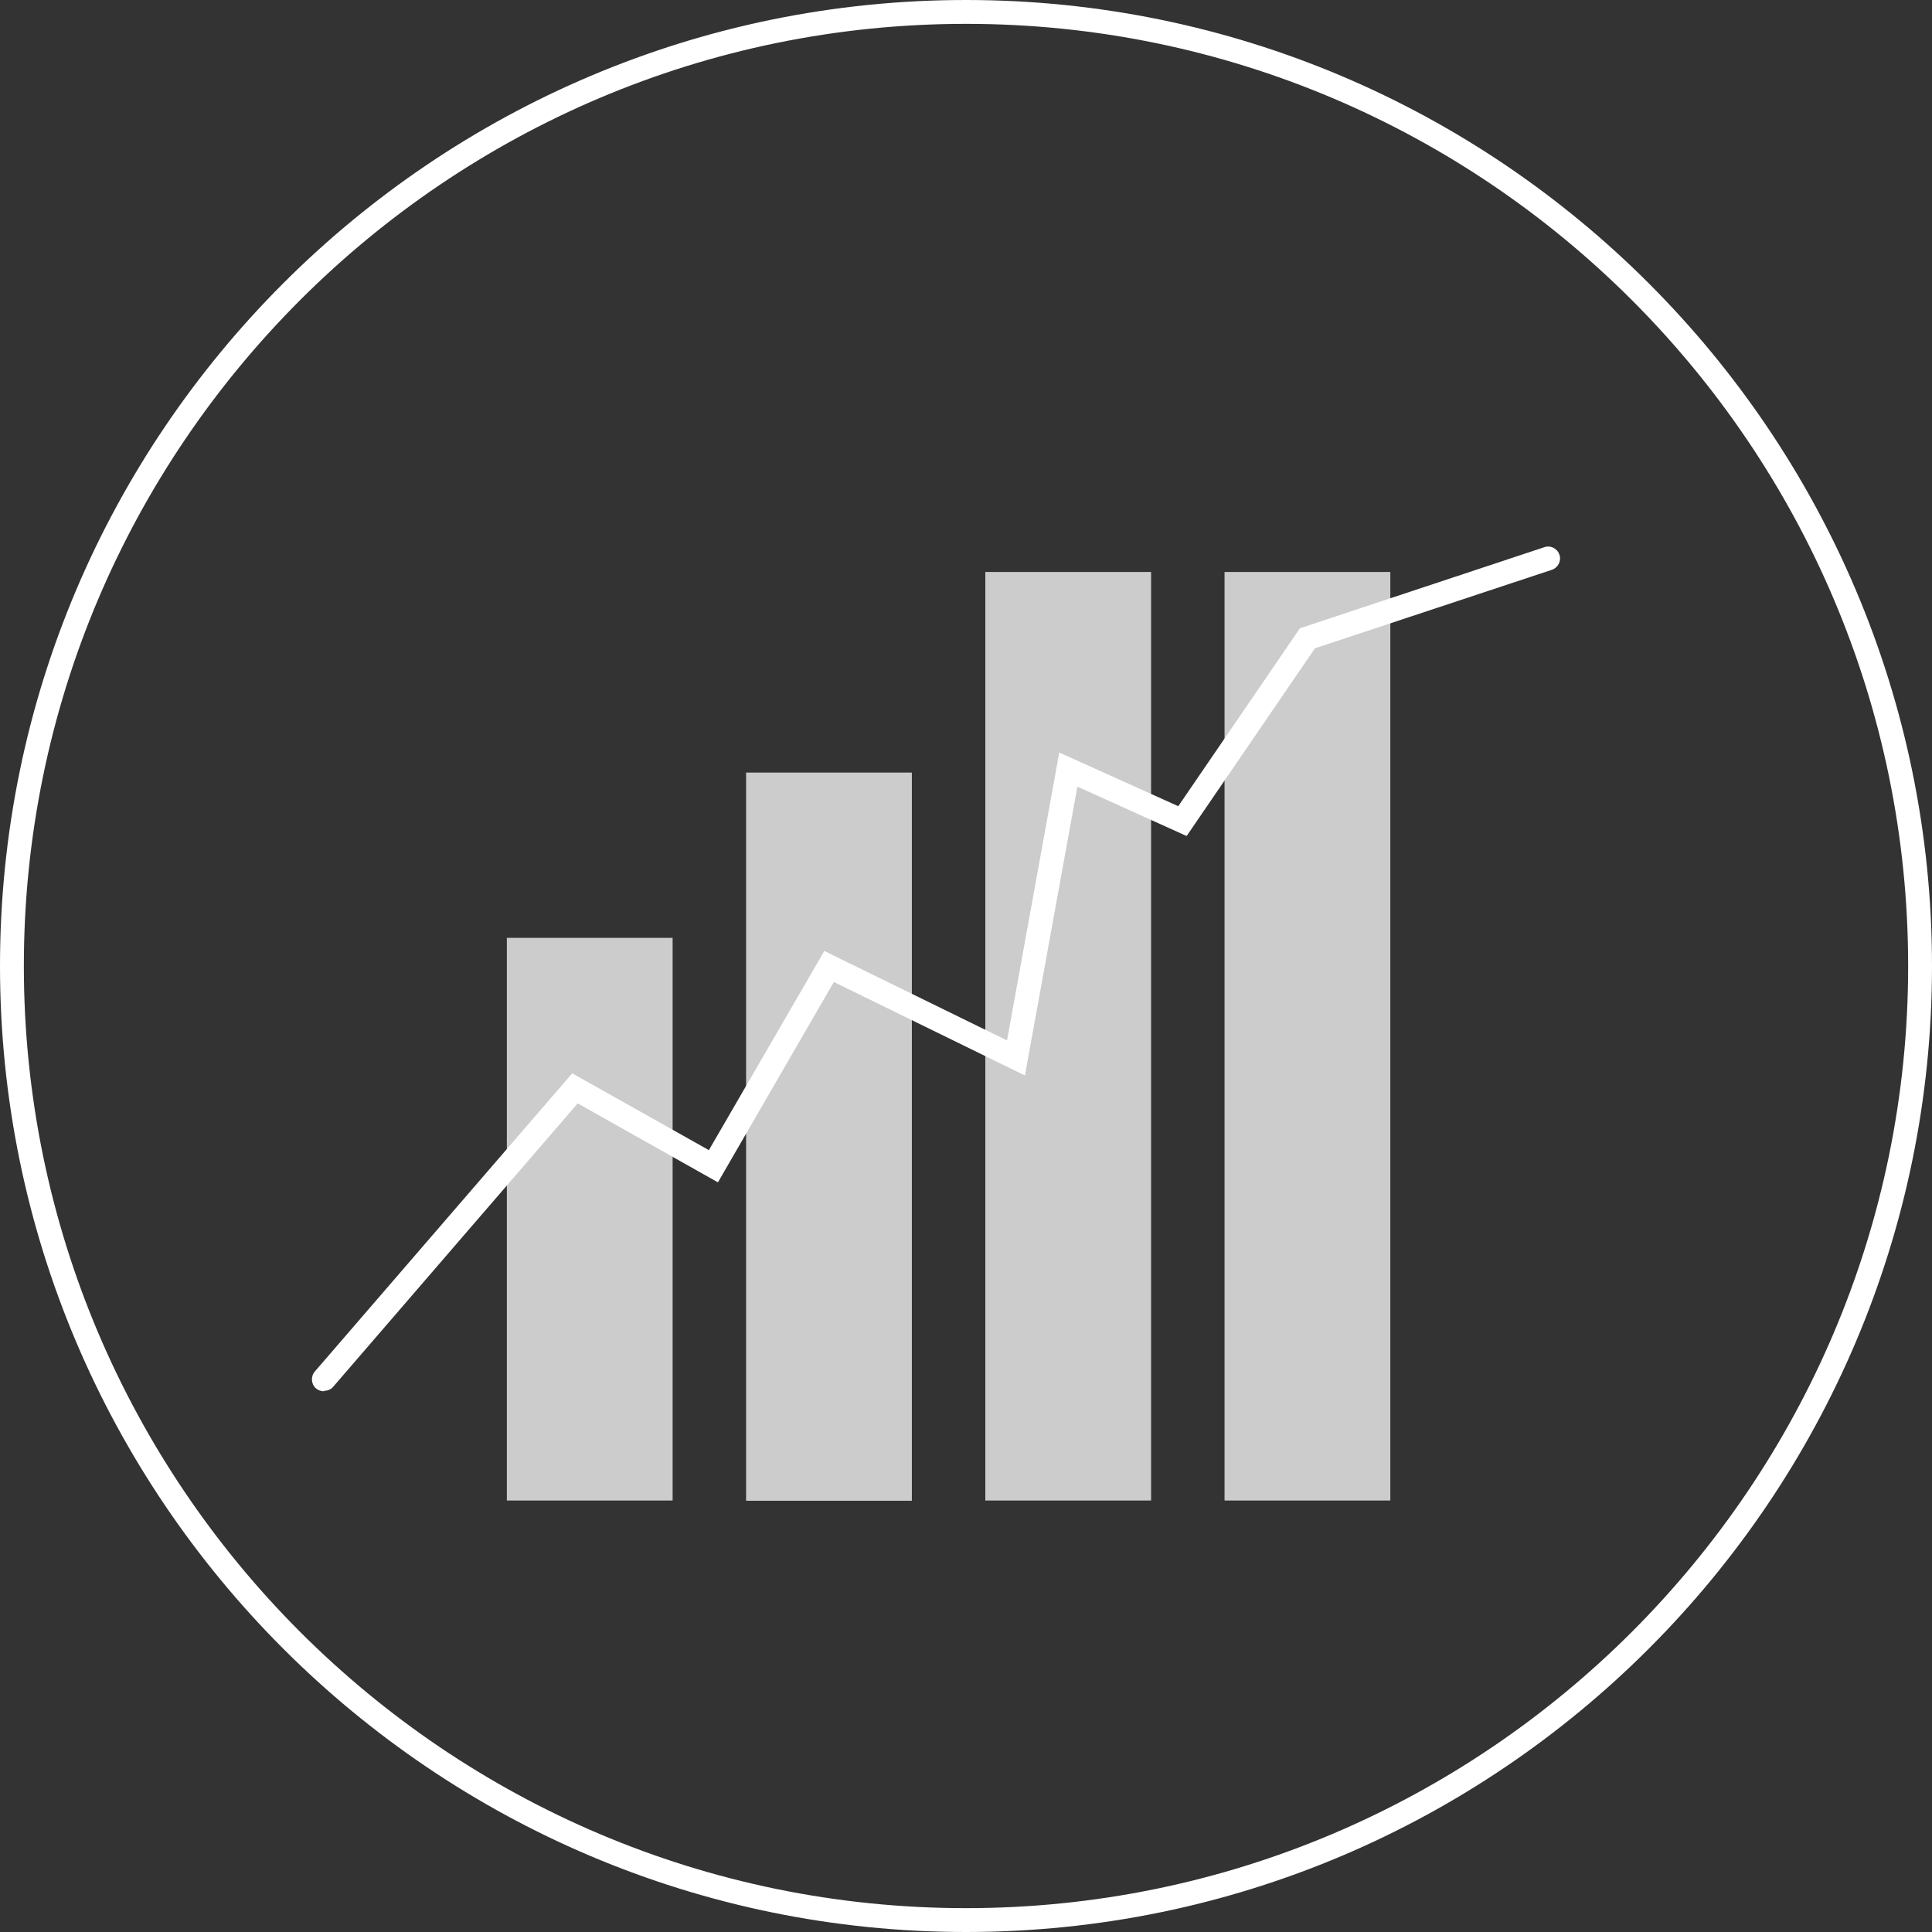 <?xml version="1.0" encoding="UTF-8"?><svg id="_層_2" xmlns="http://www.w3.org/2000/svg" viewBox="0 0 81 81"><rect x="0" y="0" width="81" height="81" fill="#333333" stroke="none"/><defs><style>.cls-1{fill:#fff;}.cls-2{fill:#ccc;}</style></defs><g id="_"><path class="cls-1" d="M40.5,81C18.17,81,0,62.83,0,40.5S18.17,0,40.5,0s40.5,18.17,40.5,40.5-18.17,40.5-40.5,40.5ZM40.5,1C18.72,1,1,18.72,1,40.5s17.72,39.5,39.5,39.5,39.5-17.72,39.5-39.5S62.28,1,40.5,1Z"/><g><rect class="cls-2" x="21.25" y="39.32" width="6.95" height="23.59"/><rect class="cls-2" x="31.28" y="32.39" width="6.95" height="30.53"/><rect class="cls-2" x="41.31" y="23.98" width="6.95" height="38.93"/><rect class="cls-2" x="51.34" y="23.98" width="6.95" height="38.93"/><path class="cls-1" d="M13.58,58.33c-.12,0-.23-.04-.33-.12-.21-.18-.23-.5-.05-.71l10.79-12.5,5.73,3.22,4.84-8.35,7.66,3.75,2.19-12.07,4.99,2.25,5.1-7.46,10.25-3.4c.26-.09,.55,.06,.63,.32,.09,.26-.06,.54-.32,.63l-9.93,3.29-5.38,7.87-4.58-2.07-2.2,12.11-8.01-3.92-4.86,8.4-5.88-3.31-10.25,11.88c-.1,.12-.24,.17-.38,.17Z"/></g></g></svg>